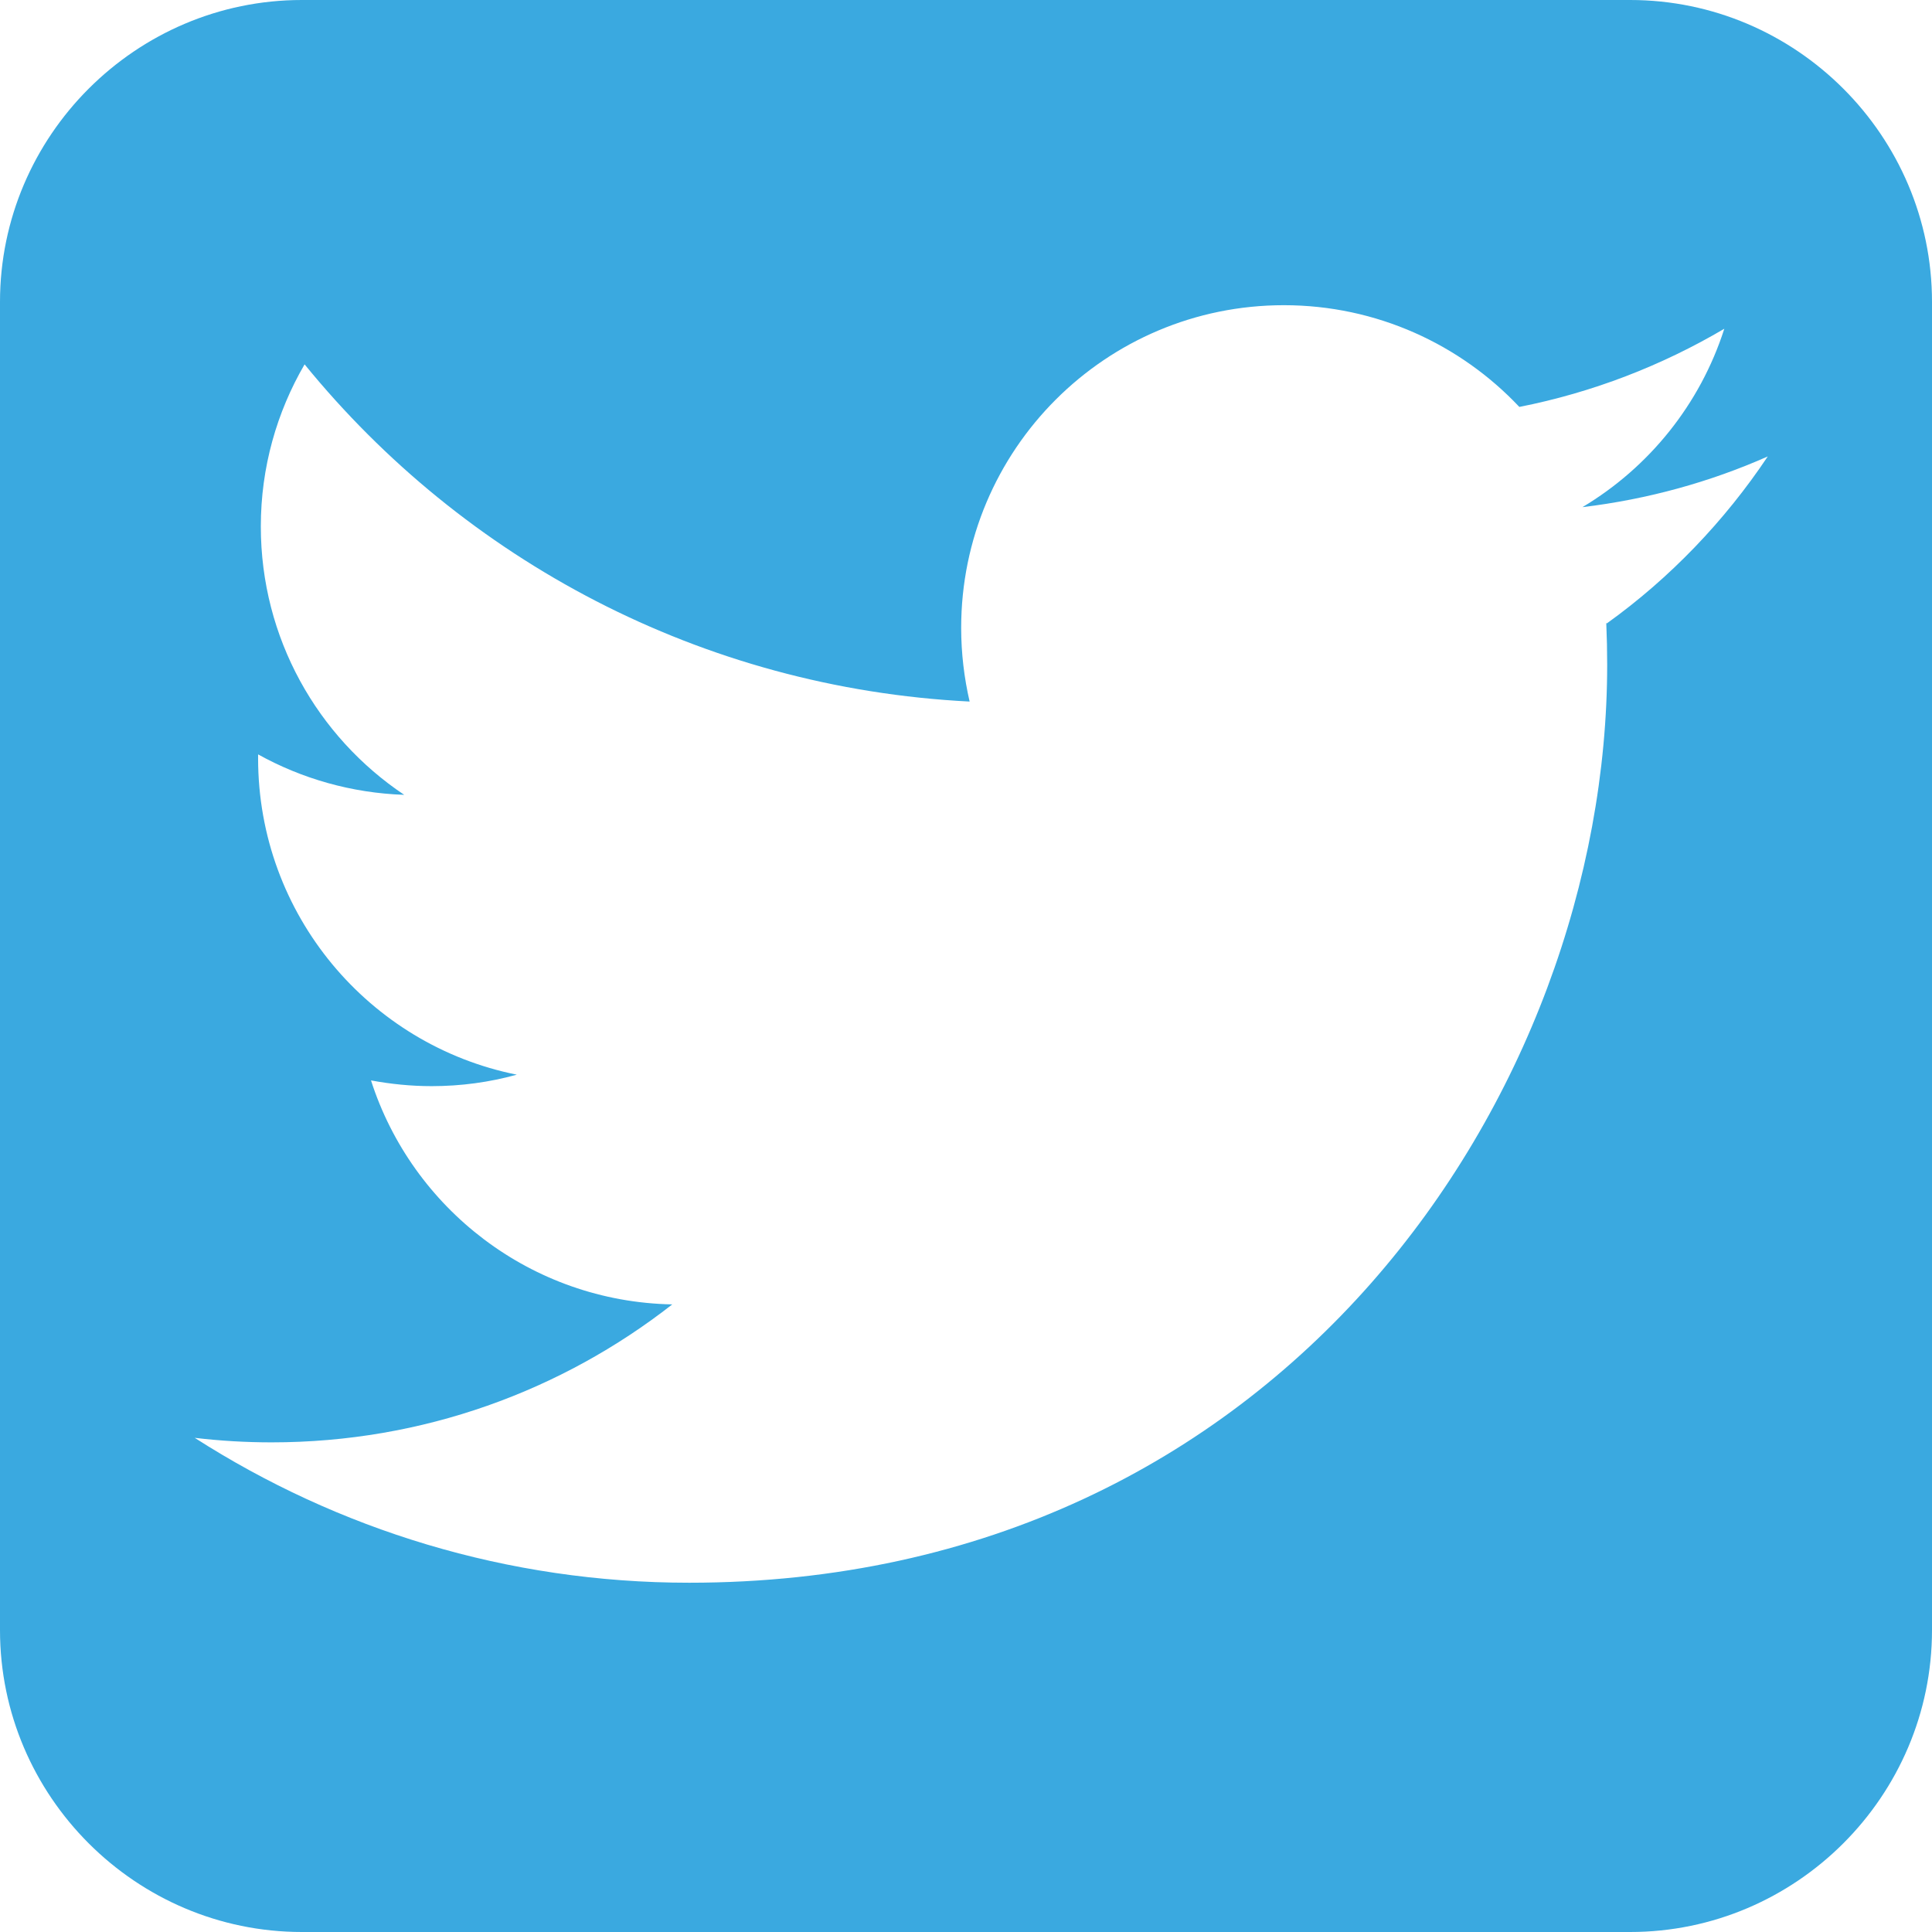 <?xml version="1.0" encoding="UTF-8"?><svg id="b" xmlns="http://www.w3.org/2000/svg" width="64" height="64" viewBox="0 0 64 64"><defs><style>.c{fill:#3aa9e0;}</style></defs><path class="c" d="M54,0H10C4.5,0,0,4.5,0,10V54c0,5.5,4.5,10,10,10H54c5.5,0,10-4.5,10-10V10c0-5.5-4.5-10-10-10Zm-.79,20.64c.02,.46,.03,.92,.03,1.38,0,14.12-10.75,30.41-30.41,30.41-6.03,0-11.65-1.77-16.38-4.8,.84,.1,1.69,.15,2.55,.15,5.01,0,9.61-1.71,13.27-4.57-4.68-.09-8.62-3.18-9.98-7.42,.65,.12,1.32,.19,2.01,.19,.97,0,1.92-.13,2.82-.38-4.89-.98-8.57-5.3-8.57-10.48,0-.05,0-.09,0-.13,1.44,.8,3.09,1.28,4.84,1.34-2.87-1.92-4.75-5.19-4.75-8.89,0-1.96,.53-3.79,1.45-5.37,5.27,6.47,13.14,10.72,22.03,11.17-.18-.78-.28-1.6-.28-2.44,0-5.9,4.78-10.69,10.69-10.69,3.07,0,5.85,1.3,7.8,3.37,2.43-.48,4.72-1.37,6.79-2.59-.8,2.5-2.49,4.59-4.7,5.91,2.16-.26,4.22-.83,6.14-1.68-1.43,2.14-3.24,4.03-5.33,5.53Z"/></svg>